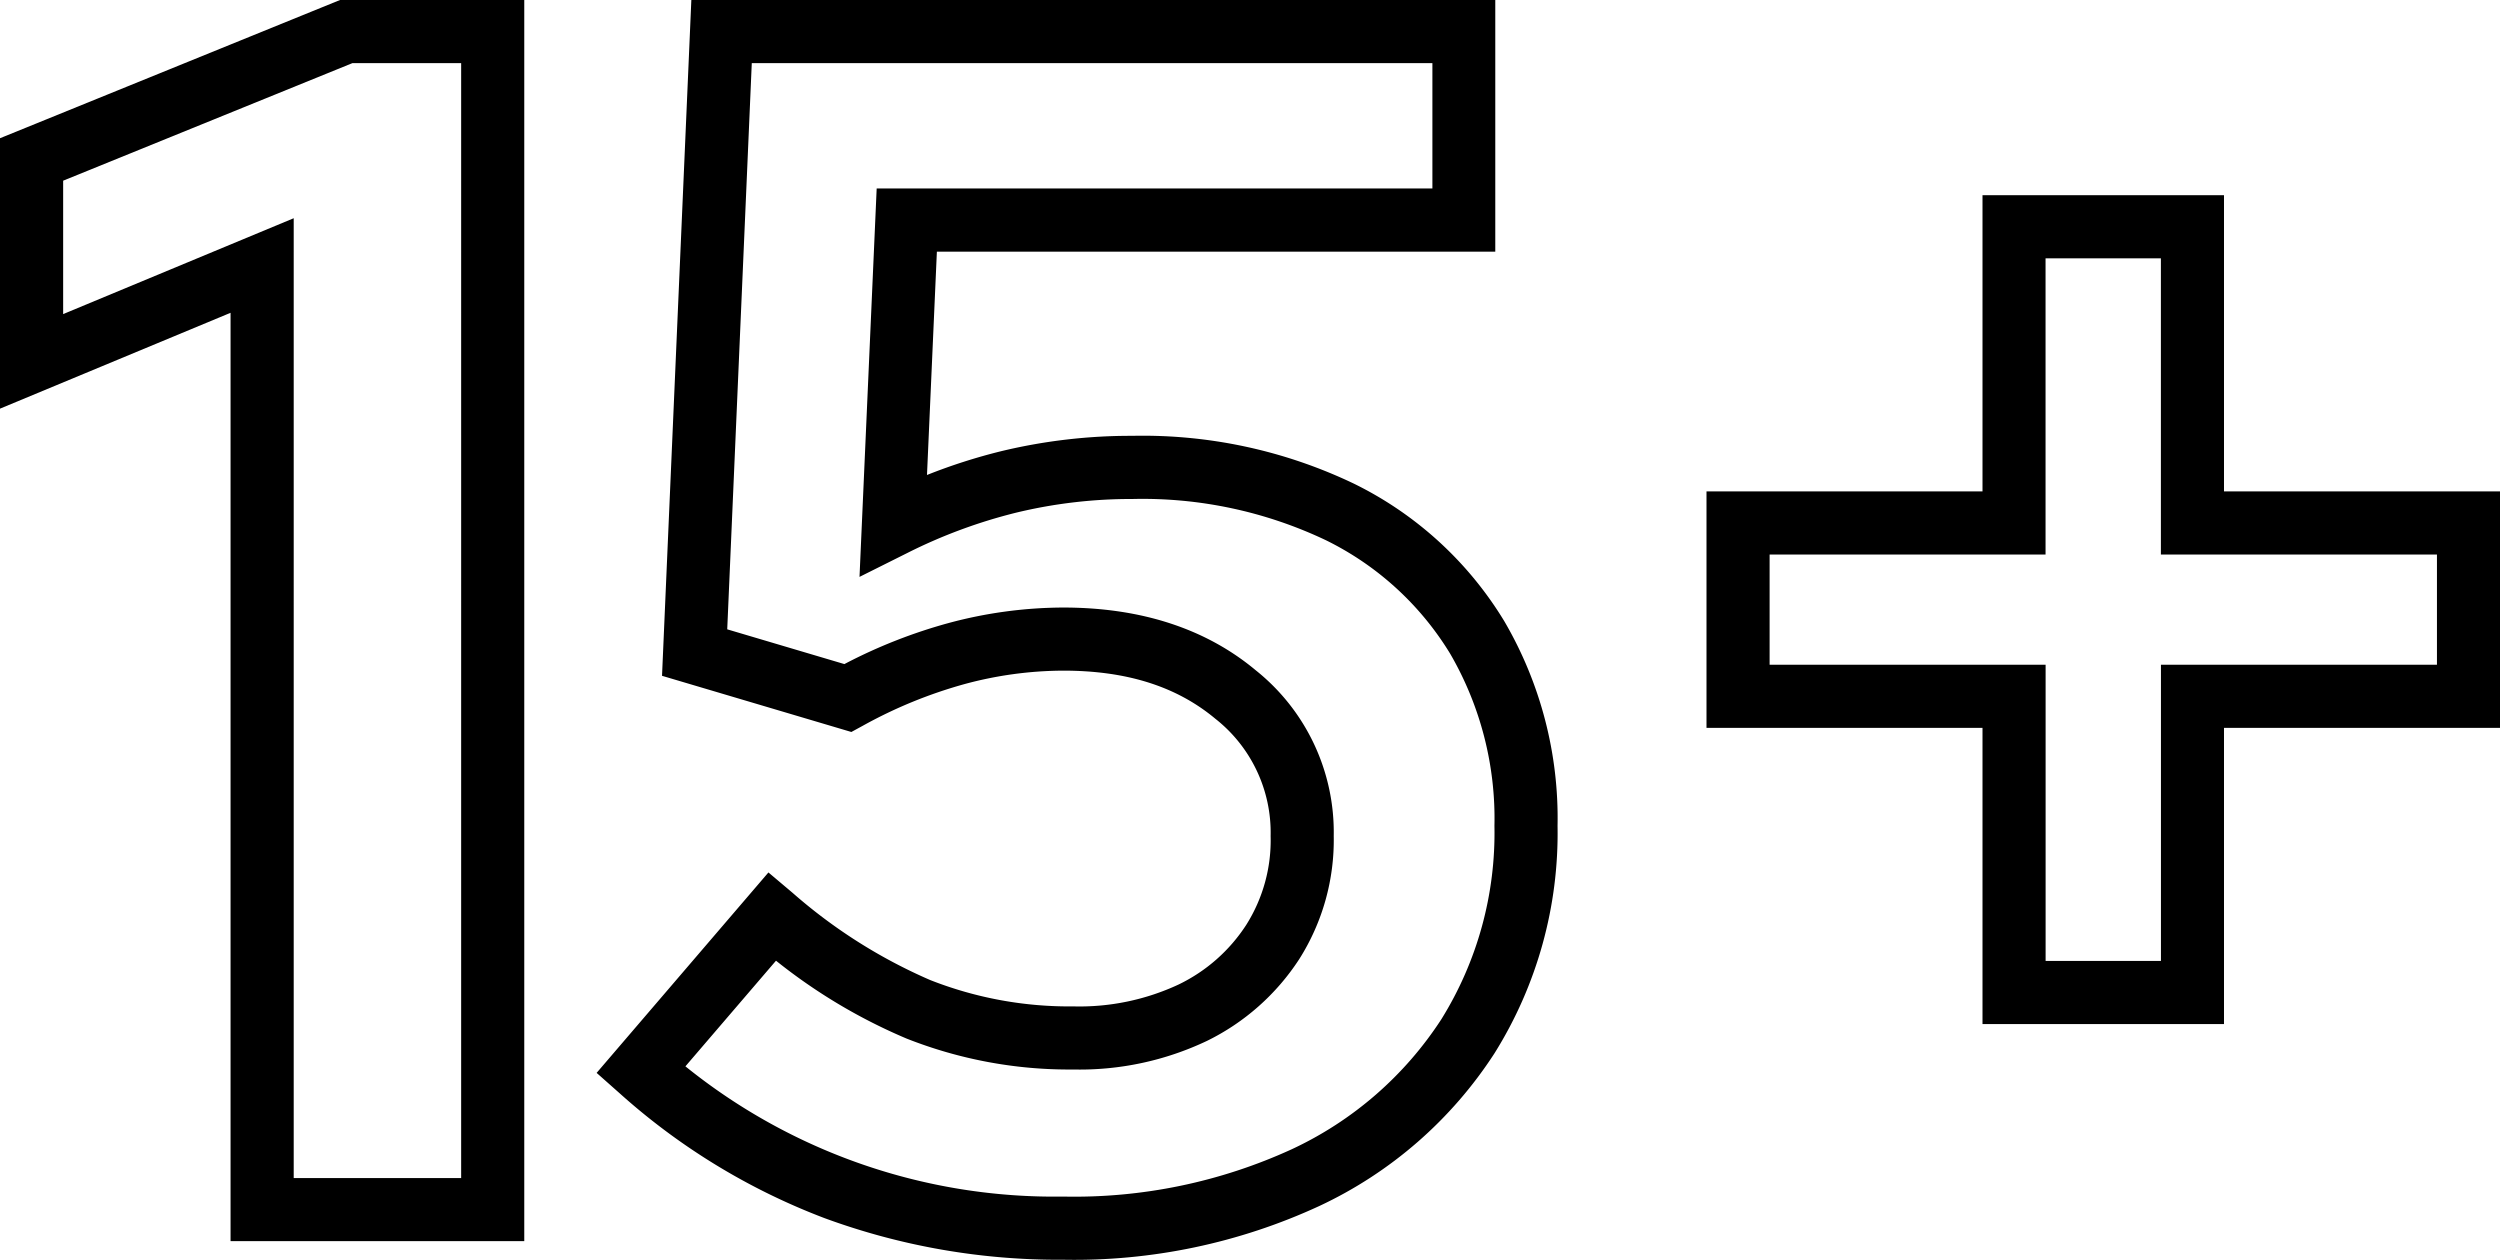 <svg xmlns="http://www.w3.org/2000/svg" width="166.9" height="84.096" viewBox="0 0 166.9 84.096"><path d="M9.079,26.6A45.276,45.276,0,0,1-6.856,23.822,43.675,43.675,0,0,1-20.519,15.5l-1.55-1.374L-10.6.745-9,2.095A35.021,35.021,0,0,0,.207,7.931,25.332,25.332,0,0,0,9.753,9.687a15.656,15.656,0,0,0,7.035-1.463A11.148,11.148,0,0,0,21.3,4.244a10.57,10.57,0,0,0,1.627-5.932A9.668,9.668,0,0,0,19.244-9.51c-2.592-2.165-5.917-3.218-10.166-3.218a25.516,25.516,0,0,0-6.537.884A31.011,31.011,0,0,0-4.294-9.052l-.769.419-12.64-3.75L-15.746-57.5H37.925v16.8H.646L-.014-25.79a37.752,37.752,0,0,1,5-1.6,36.906,36.906,0,0,1,8.7-1.014A32.645,32.645,0,0,1,28.51-25.2a24.206,24.206,0,0,1,10.011,9.162A26.037,26.037,0,0,1,42.082-2.363a27.7,27.7,0,0,1-4.208,15.178,28.121,28.121,0,0,1-11.7,10.2A38.979,38.979,0,0,1,9.079,26.6ZM-16.142,13.689A39.216,39.216,0,0,0,9.079,22.383a34.826,34.826,0,0,0,15.261-3.16,23.972,23.972,0,0,0,9.984-8.676,23.561,23.561,0,0,0,3.545-12.91,21.9,21.9,0,0,0-2.955-11.494,20.057,20.057,0,0,0-8.3-7.579,28.5,28.5,0,0,0-12.926-2.751,32.69,32.69,0,0,0-7.7.9,34.711,34.711,0,0,0-7.307,2.7l-3.2,1.6,1.146-25.929h37.1v-8.37H-11.711l-1.639,37.8,7.821,2.32A34.6,34.6,0,0,1,1.46-15.915a29.728,29.728,0,0,1,7.619-1.026c5.2,0,9.533,1.412,12.867,4.2A13.832,13.832,0,0,1,27.14-1.689a14.849,14.849,0,0,1-2.305,8.224,15.458,15.458,0,0,1-6.162,5.457A19.8,19.8,0,0,1,9.753,13.9,29.518,29.518,0,0,1-1.374,11.836a36.984,36.984,0,0,1-8.72-5.2ZM-26.9,25.36H-46.508V-36.618l-15.392,6.4V-48.272L-39.2-57.5H-26.9Zm-15.392-4.213h11.179V-53.287h-7.256l-19.315,7.85v8.906l15.392-6.4ZM86.574,10.867H70.452V-8.907H52.026V-24.693H70.452V-44.467H86.574v19.774H105V-8.907H86.574ZM74.665,6.653h7.7V-13.121h18.426V-20.48H82.361V-40.254h-7.7V-20.48H56.239v7.359H74.665Z" transform="translate(61.9 57.5)"/></svg>